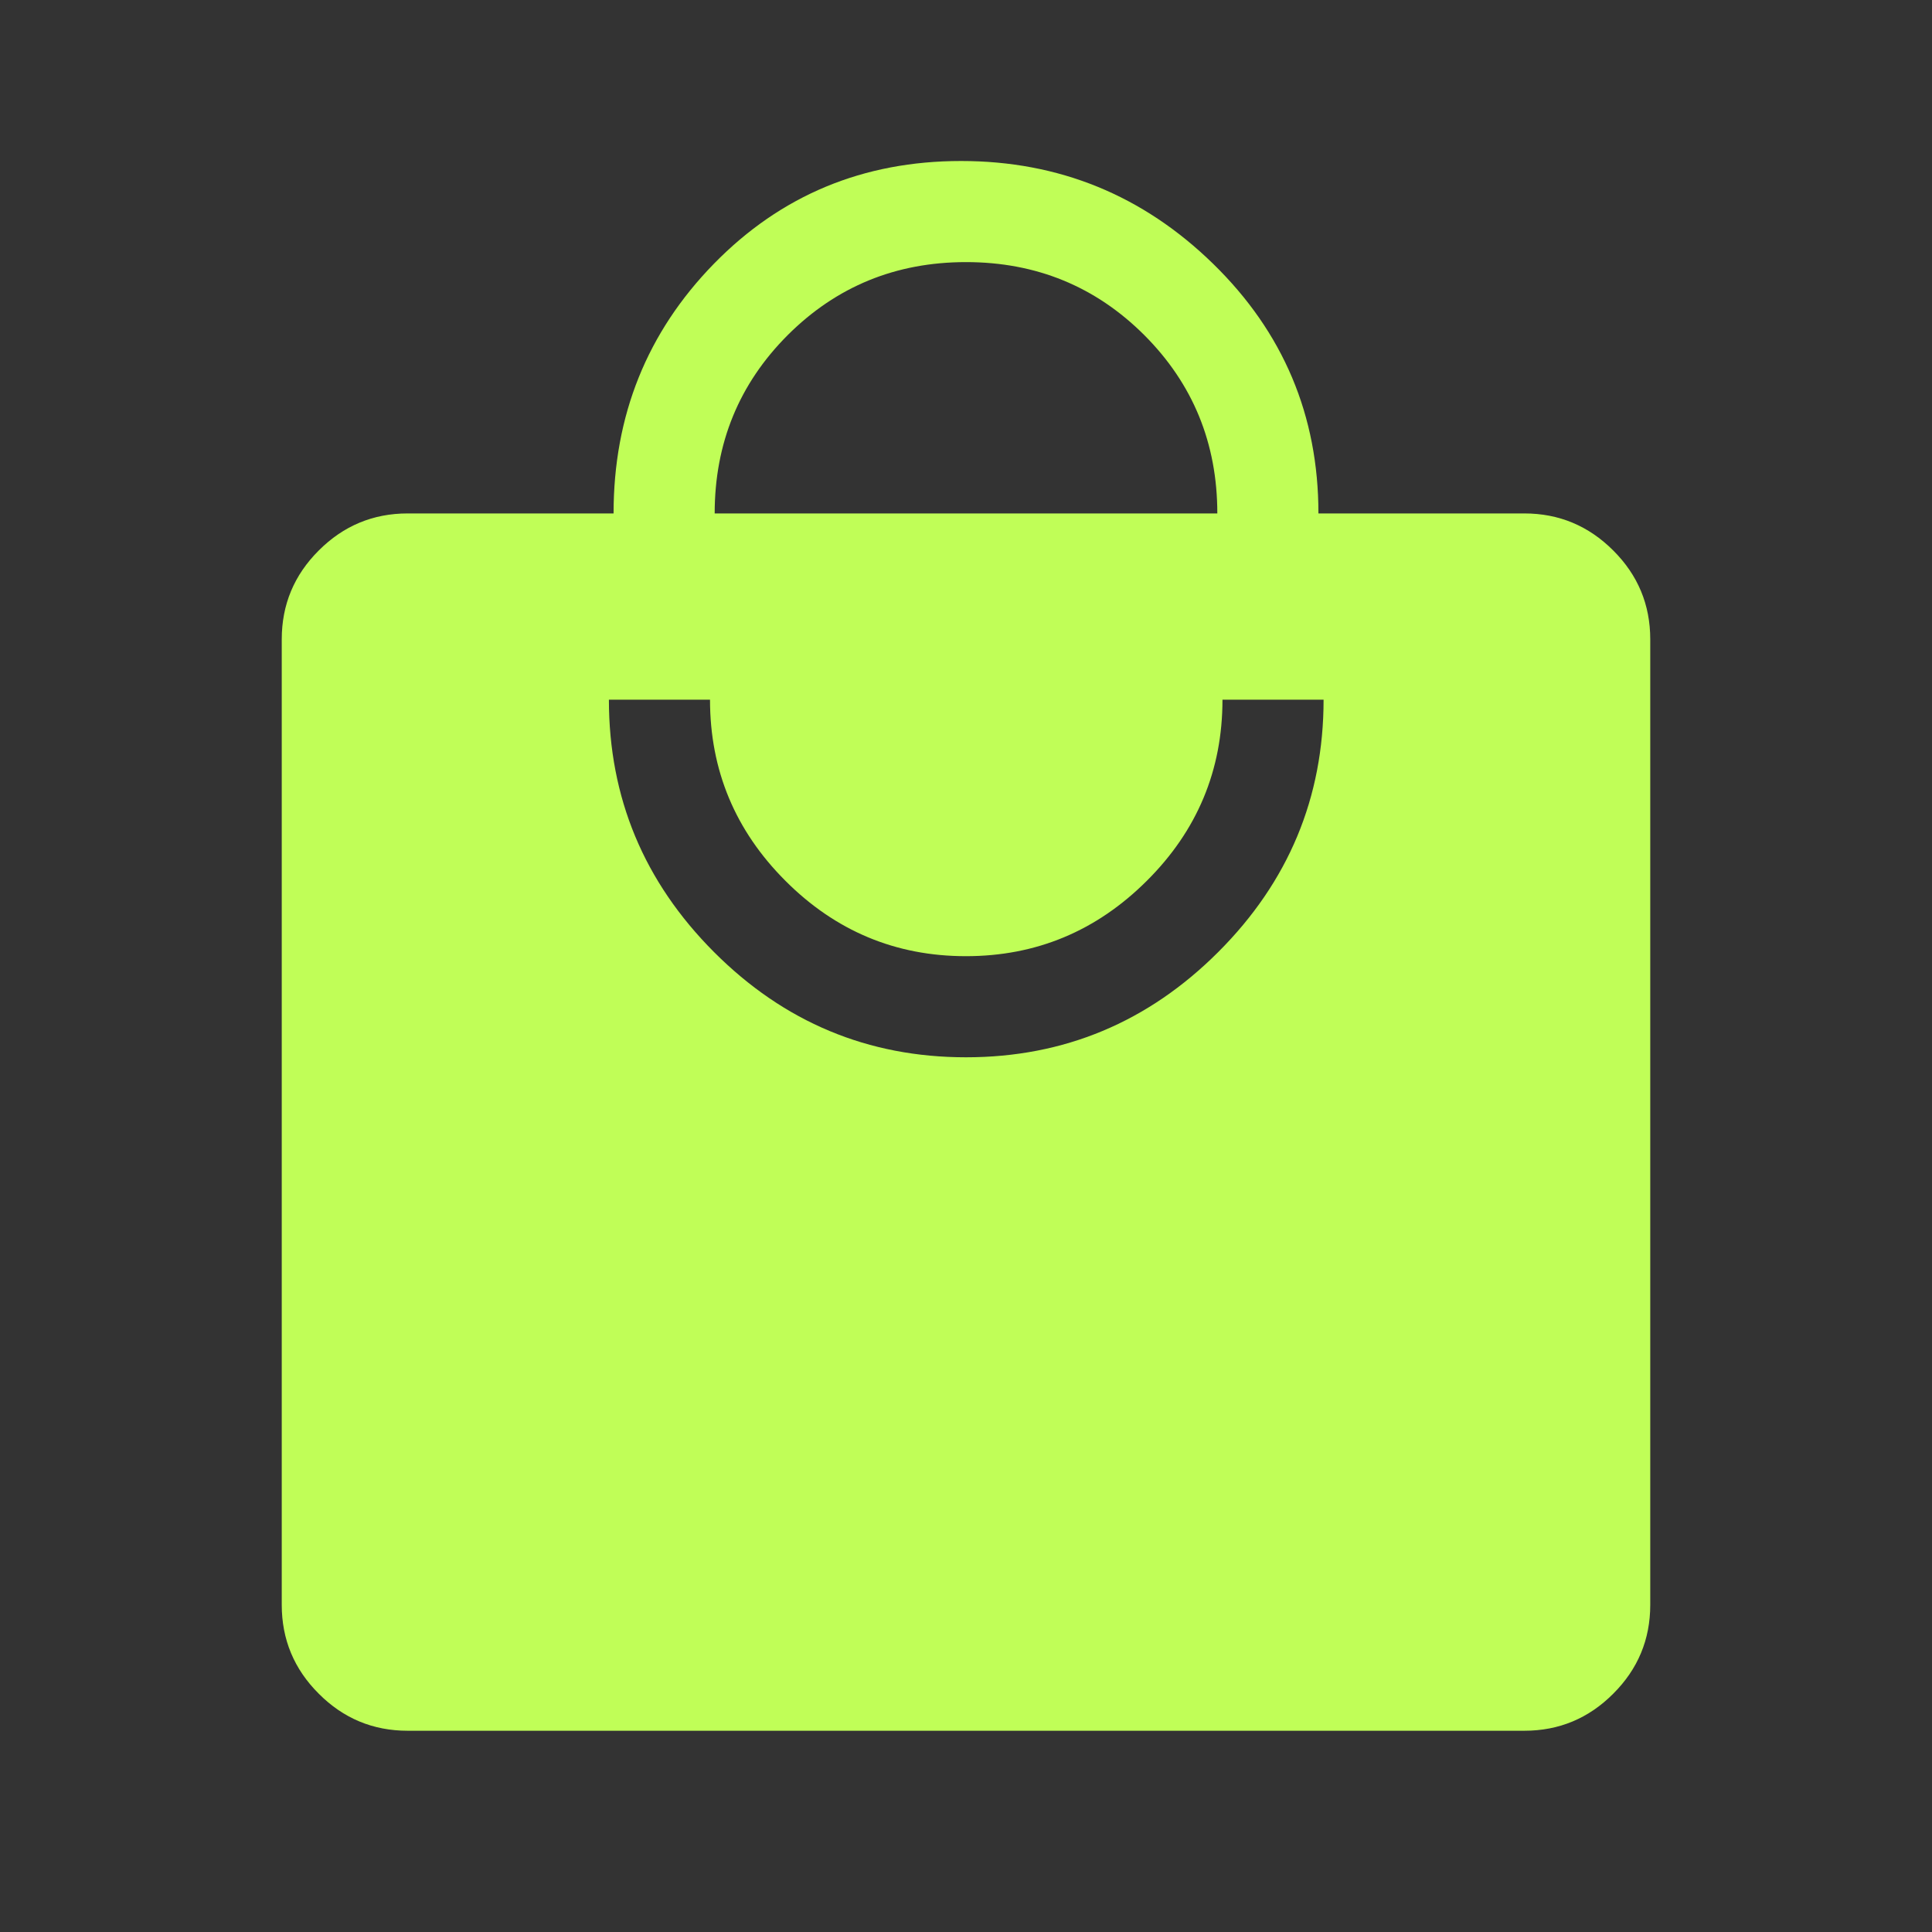 <svg width="24" height="24" viewBox="0 0 24 24" fill="none" xmlns="http://www.w3.org/2000/svg">
<rect x="0" y="0" width="24" height="24" fill="#333333" stroke="none"/>
<mask id="mask0_7277_14846" style="mask-type:alpha" maskUnits="userSpaceOnUse" x="0" y="0" width="24" height="24">
<rect width="24" height="24" fill="#D9D9D9"/>
</mask>
<g mask="url(#mask0_7277_14846)">
<path d="M5.064 21.5C4.634 21.5 4.266 21.347 3.96 21.04C3.653 20.734 3.5 20.366 3.5 19.936V7.942C3.5 7.512 3.653 7.144 3.96 6.838C4.266 6.532 4.634 6.378 5.064 6.378H7.622C7.622 5.161 8.038 4.127 8.869 3.276C9.701 2.425 10.724 2 11.939 2C13.154 2 14.198 2.426 15.07 3.277C15.942 4.128 16.378 5.162 16.378 6.378H18.936C19.366 6.378 19.734 6.532 20.04 6.838C20.347 7.144 20.5 7.512 20.5 7.942V19.936C20.5 20.366 20.347 20.734 20.04 21.04C19.734 21.347 19.366 21.5 18.936 21.5H5.064ZM12 13.134C13.217 13.134 14.262 12.698 15.134 11.826C16.006 10.954 16.442 9.909 16.442 8.692H15.186C15.186 9.568 14.873 10.318 14.246 10.942C13.62 11.566 12.871 11.878 11.999 11.878C11.128 11.878 10.38 11.566 9.757 10.942C9.133 10.318 8.82 9.568 8.82 8.692H7.564C7.564 9.909 7.999 10.954 8.869 11.826C9.739 12.698 10.783 13.134 12 13.134ZM8.878 6.378H15.122C15.122 5.506 14.819 4.768 14.215 4.163C13.61 3.559 12.872 3.256 12 3.256C11.128 3.256 10.39 3.559 9.785 4.163C9.181 4.768 8.878 5.506 8.878 6.378Z" fill="#C0FE57"/>
</g>
</svg>

